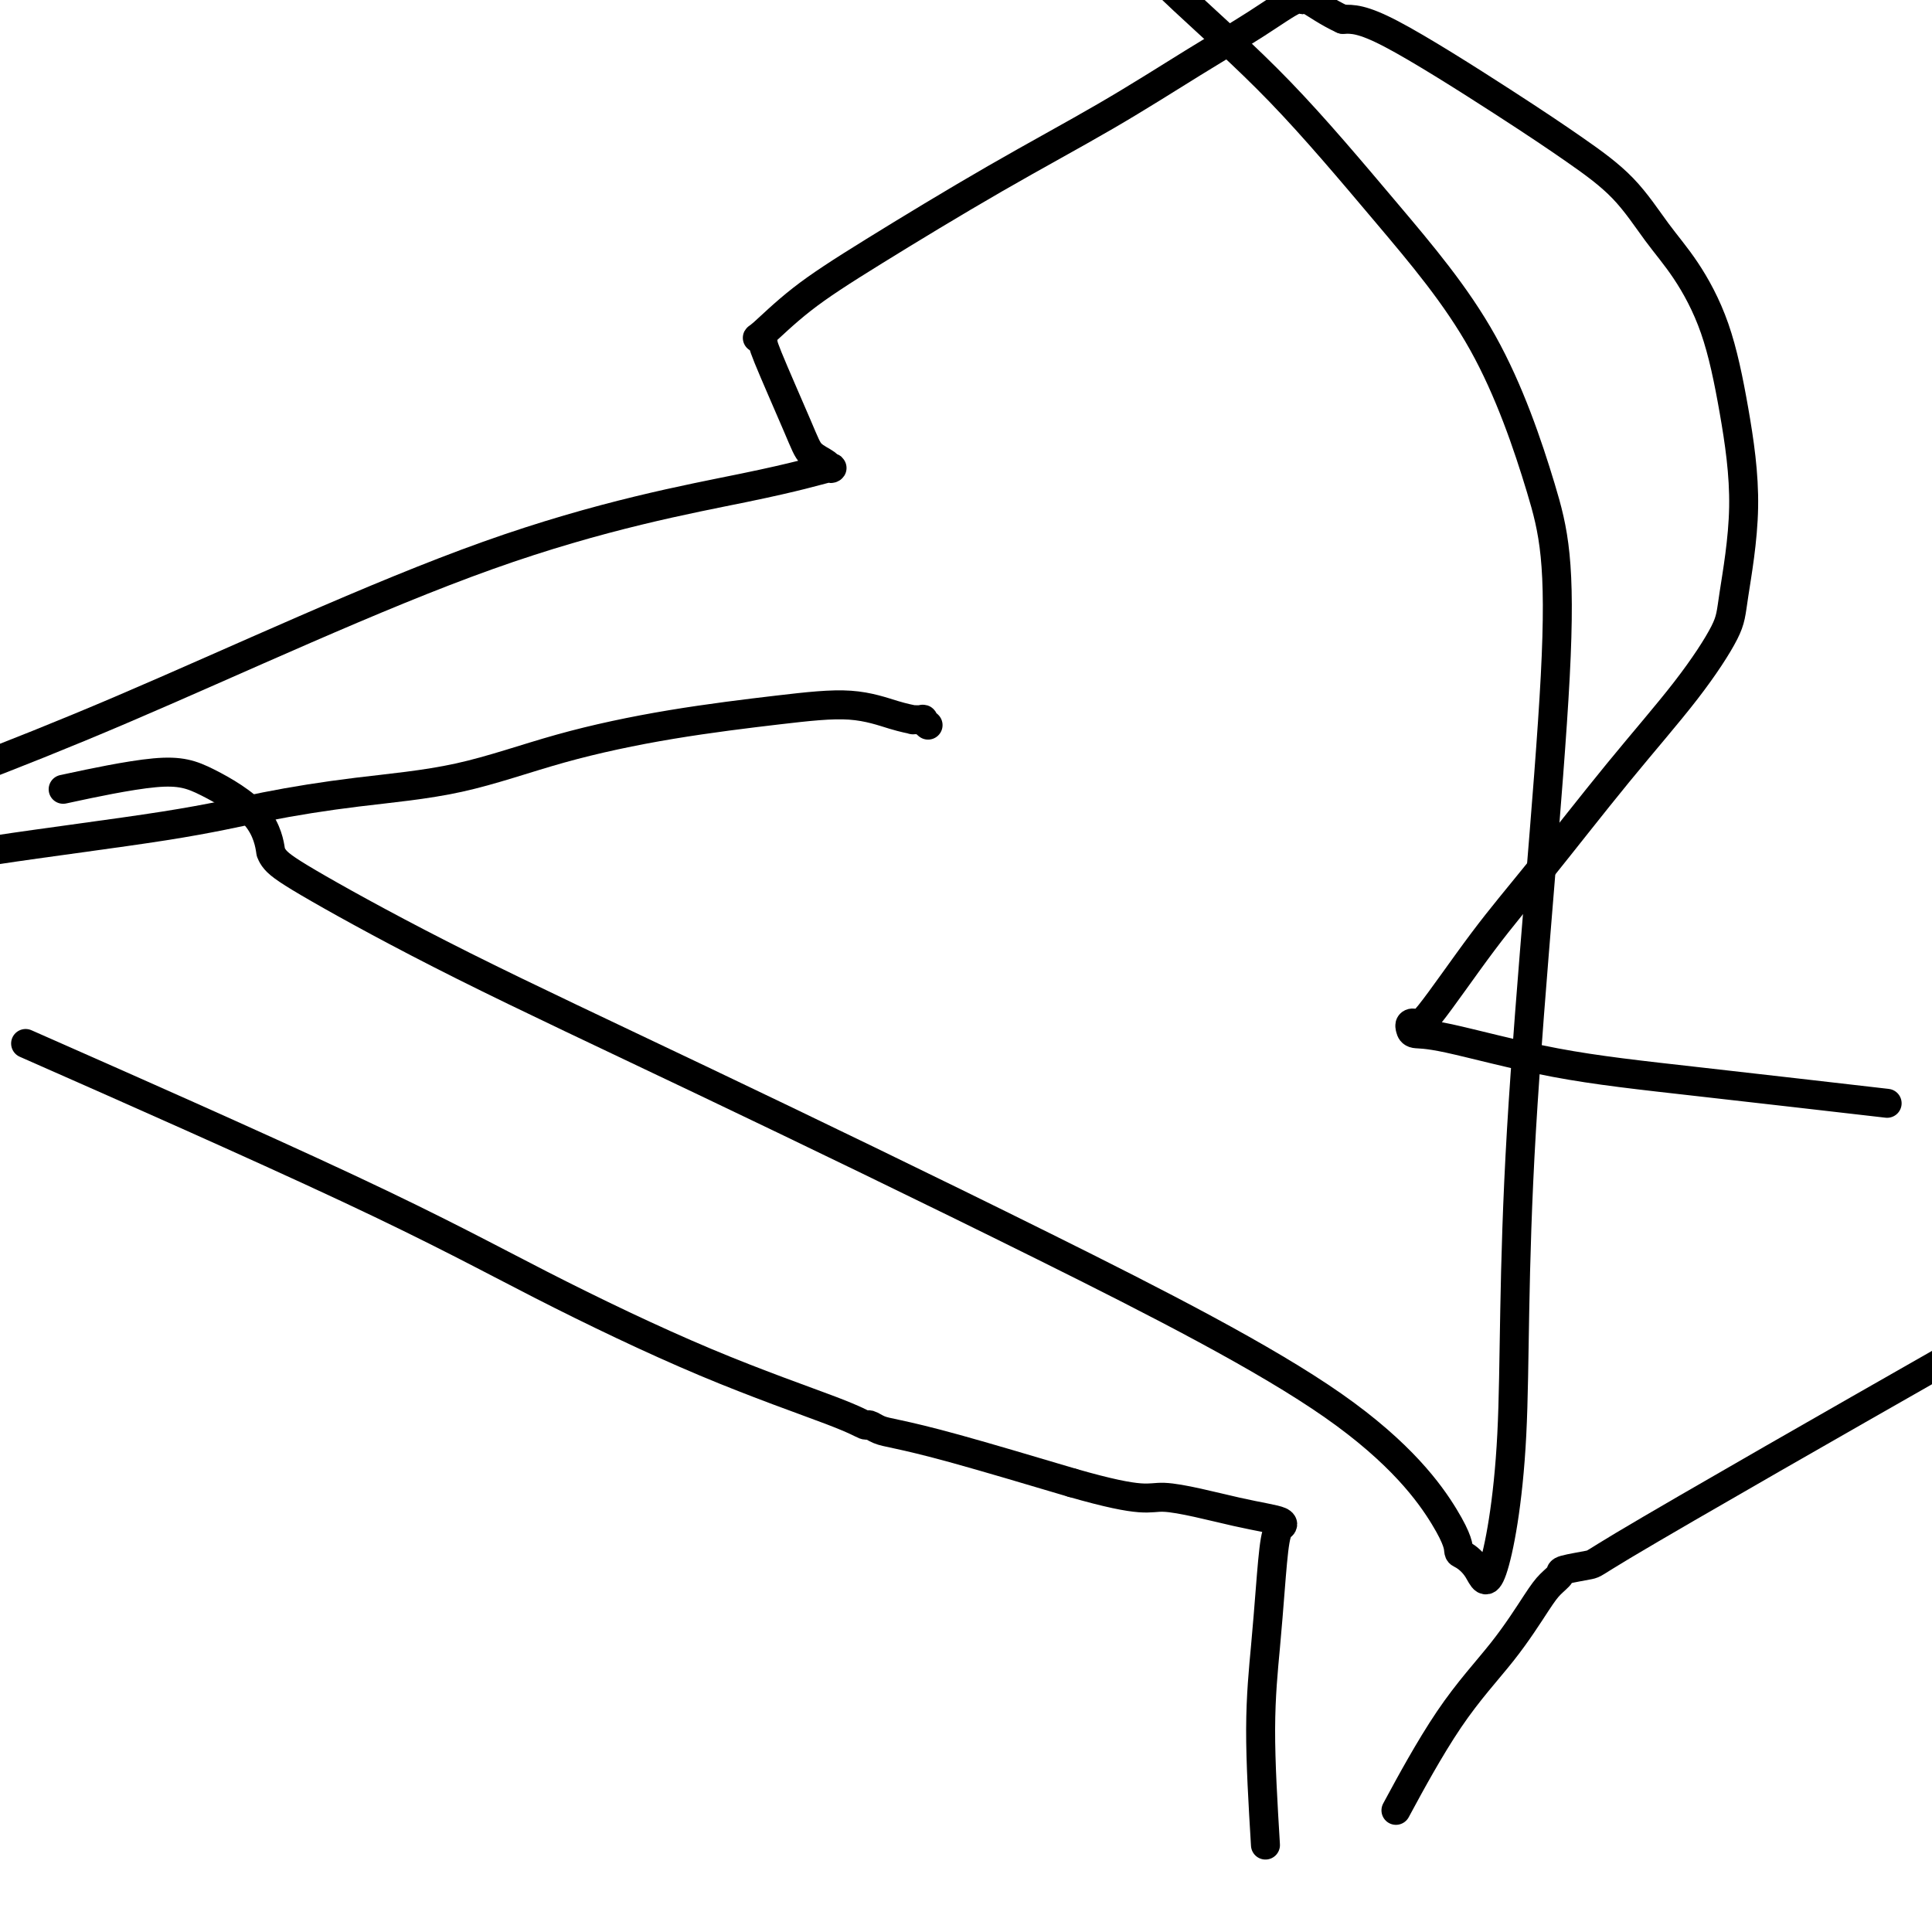 <svg viewBox='0 0 400 400' version='1.1' xmlns='http://www.w3.org/2000/svg' xmlns:xlink='http://www.w3.org/1999/xlink'><g fill='none' stroke='#000000' stroke-width='6' stroke-linecap='round' stroke-linejoin='round'><path d='M192,150c0.131,0.114 0.262,0.227 0,0c-0.262,-0.227 -0.916,-0.795 -1,-1c-0.084,-0.205 0.403,-0.049 0,0c-0.403,0.049 -1.695,-0.010 -2,0c-0.305,0.010 0.377,0.087 0,0c-0.377,-0.087 -1.812,-0.339 -4,-1c-2.188,-0.661 -5.127,-1.730 -9,-2c-3.873,-0.270 -8.680,0.259 -15,1c-6.320,0.741 -14.154,1.696 -22,3c-7.846,1.304 -15.705,2.959 -23,5c-7.295,2.041 -14.026,4.468 -21,6c-6.974,1.532 -14.192,2.170 -21,3c-6.808,0.830 -13.206,1.851 -19,3c-5.794,1.149 -10.983,2.425 -21,4c-10.017,1.575 -24.862,3.450 -35,5c-10.138,1.550 -15.569,2.775 -21,4'/><path d='M12,219c-5.805,-2.561 -11.610,-5.122 0,0c11.610,5.122 40.634,17.926 60,27c19.366,9.074 29.072,14.416 40,20c10.928,5.584 23.077,11.408 34,16c10.923,4.592 20.619,7.950 26,10c5.381,2.050 6.445,2.790 7,3c0.555,0.210 0.599,-0.109 1,0c0.401,0.109 1.159,0.648 2,1c0.841,0.352 1.765,0.518 4,1c2.235,0.482 5.781,1.281 12,3c6.219,1.719 15.109,4.360 24,7'/><path d='M222,307c15.297,4.392 15.538,2.871 19,3c3.462,0.129 10.144,1.908 15,3c4.856,1.092 7.887,1.498 9,2c1.113,0.502 0.309,1.102 0,1c-0.309,-0.102 -0.124,-0.906 0,-1c0.124,-0.094 0.186,0.520 0,1c-0.186,0.480 -0.622,0.825 -1,3c-0.378,2.175 -0.699,6.181 -1,10c-0.301,3.819 -0.581,7.451 -1,12c-0.419,4.549 -0.977,10.014 -1,17c-0.023,6.986 0.488,15.493 1,24'/><path d='M290,373c-0.850,1.574 -1.701,3.148 0,0c1.701,-3.148 5.952,-11.018 10,-17c4.048,-5.982 7.893,-10.075 11,-14c3.107,-3.925 5.478,-7.682 7,-10c1.522,-2.318 2.196,-3.197 3,-4c0.804,-0.803 1.736,-1.531 2,-2c0.264,-0.469 -0.142,-0.678 1,-1c1.142,-0.322 3.832,-0.756 5,-1c1.168,-0.244 0.814,-0.296 7,-4c6.186,-3.704 18.910,-11.058 31,-18c12.090,-6.942 23.545,-13.471 35,-20'/><path d='M387,228c3.218,0.371 6.435,0.741 0,0c-6.435,-0.741 -22.523,-2.594 -35,-4c-12.477,-1.406 -21.344,-2.366 -30,-4c-8.656,-1.634 -17.101,-3.942 -22,-5c-4.899,-1.058 -6.252,-0.867 -7,-1c-0.748,-0.133 -0.889,-0.589 -1,-1c-0.111,-0.411 -0.191,-0.776 0,-1c0.191,-0.224 0.652,-0.306 1,0c0.348,0.306 0.582,1.000 3,-2c2.418,-3.000 7.019,-9.695 11,-15c3.981,-5.305 7.341,-9.220 12,-15c4.659,-5.780 10.616,-13.425 16,-20c5.384,-6.575 10.194,-12.081 14,-17c3.806,-4.919 6.607,-9.252 8,-12c1.393,-2.748 1.378,-3.913 2,-8c0.622,-4.087 1.880,-11.096 2,-18c0.120,-6.904 -0.897,-13.702 -2,-20c-1.103,-6.298 -2.292,-12.096 -4,-17c-1.708,-4.904 -3.936,-8.914 -6,-12c-2.064,-3.086 -3.965,-5.247 -6,-8c-2.035,-2.753 -4.206,-6.097 -7,-9c-2.794,-2.903 -6.213,-5.366 -10,-8c-3.787,-2.634 -7.943,-5.440 -15,-10c-7.057,-4.560 -17.016,-10.874 -23,-14c-5.984,-3.126 -7.992,-3.063 -10,-3'/><path d='M278,4c-3.080,-1.385 -5.782,-3.348 -7,-4c-1.218,-0.652 -0.954,0.007 -1,0c-0.046,-0.007 -0.402,-0.681 -2,0c-1.598,0.681 -4.438,2.717 -8,5c-3.562,2.283 -7.846,4.813 -13,8c-5.154,3.187 -11.178,7.030 -18,11c-6.822,3.970 -14.442,8.068 -23,13c-8.558,4.932 -18.054,10.699 -25,15c-6.946,4.301 -11.341,7.137 -15,10c-3.659,2.863 -6.582,5.753 -8,7c-1.418,1.247 -1.332,0.852 -1,1c0.332,0.148 0.908,0.841 1,1c0.092,0.159 -0.302,-0.216 1,3c1.302,3.216 4.300,10.022 6,14c1.700,3.978 2.102,5.127 3,6c0.898,0.873 2.291,1.471 3,2c0.709,0.529 0.735,0.988 1,1c0.265,0.012 0.770,-0.422 -1,0c-1.770,0.422 -5.815,1.701 -17,4c-11.185,2.299 -29.511,5.619 -53,14c-23.489,8.381 -52.140,21.823 -76,32c-23.860,10.177 -42.930,17.088 -62,24'/><path d='M15,163c-1.666,0.359 -3.332,0.718 0,0c3.332,-0.718 11.663,-2.513 17,-3c5.337,-0.487 7.679,0.333 11,2c3.321,1.667 7.621,4.181 10,7c2.379,2.819 2.837,5.944 3,7c0.163,1.056 0.031,0.044 0,0c-0.031,-0.044 0.041,0.879 1,2c0.959,1.121 2.807,2.440 9,6c6.193,3.560 16.731,9.361 30,16c13.269,6.639 29.268,14.115 50,24c20.732,9.885 46.197,22.178 70,34c23.803,11.822 45.942,23.174 60,33c14.058,9.826 20.033,18.125 23,23c2.967,4.875 2.925,6.327 3,7c0.075,0.673 0.265,0.567 1,1c0.735,0.433 2.014,1.406 3,3c0.986,1.594 1.679,3.809 3,0c1.321,-3.809 3.270,-13.643 4,-28c0.730,-14.357 0.240,-33.236 2,-63c1.760,-29.764 5.769,-70.413 7,-94c1.231,-23.587 -0.318,-30.113 -3,-39c-2.682,-8.887 -6.498,-20.135 -12,-30c-5.502,-9.865 -12.691,-18.345 -20,-27c-7.309,-8.655 -14.737,-17.484 -22,-25c-7.263,-7.516 -14.361,-13.719 -20,-19c-5.639,-5.281 -9.820,-9.641 -14,-14'/></g>
</svg>